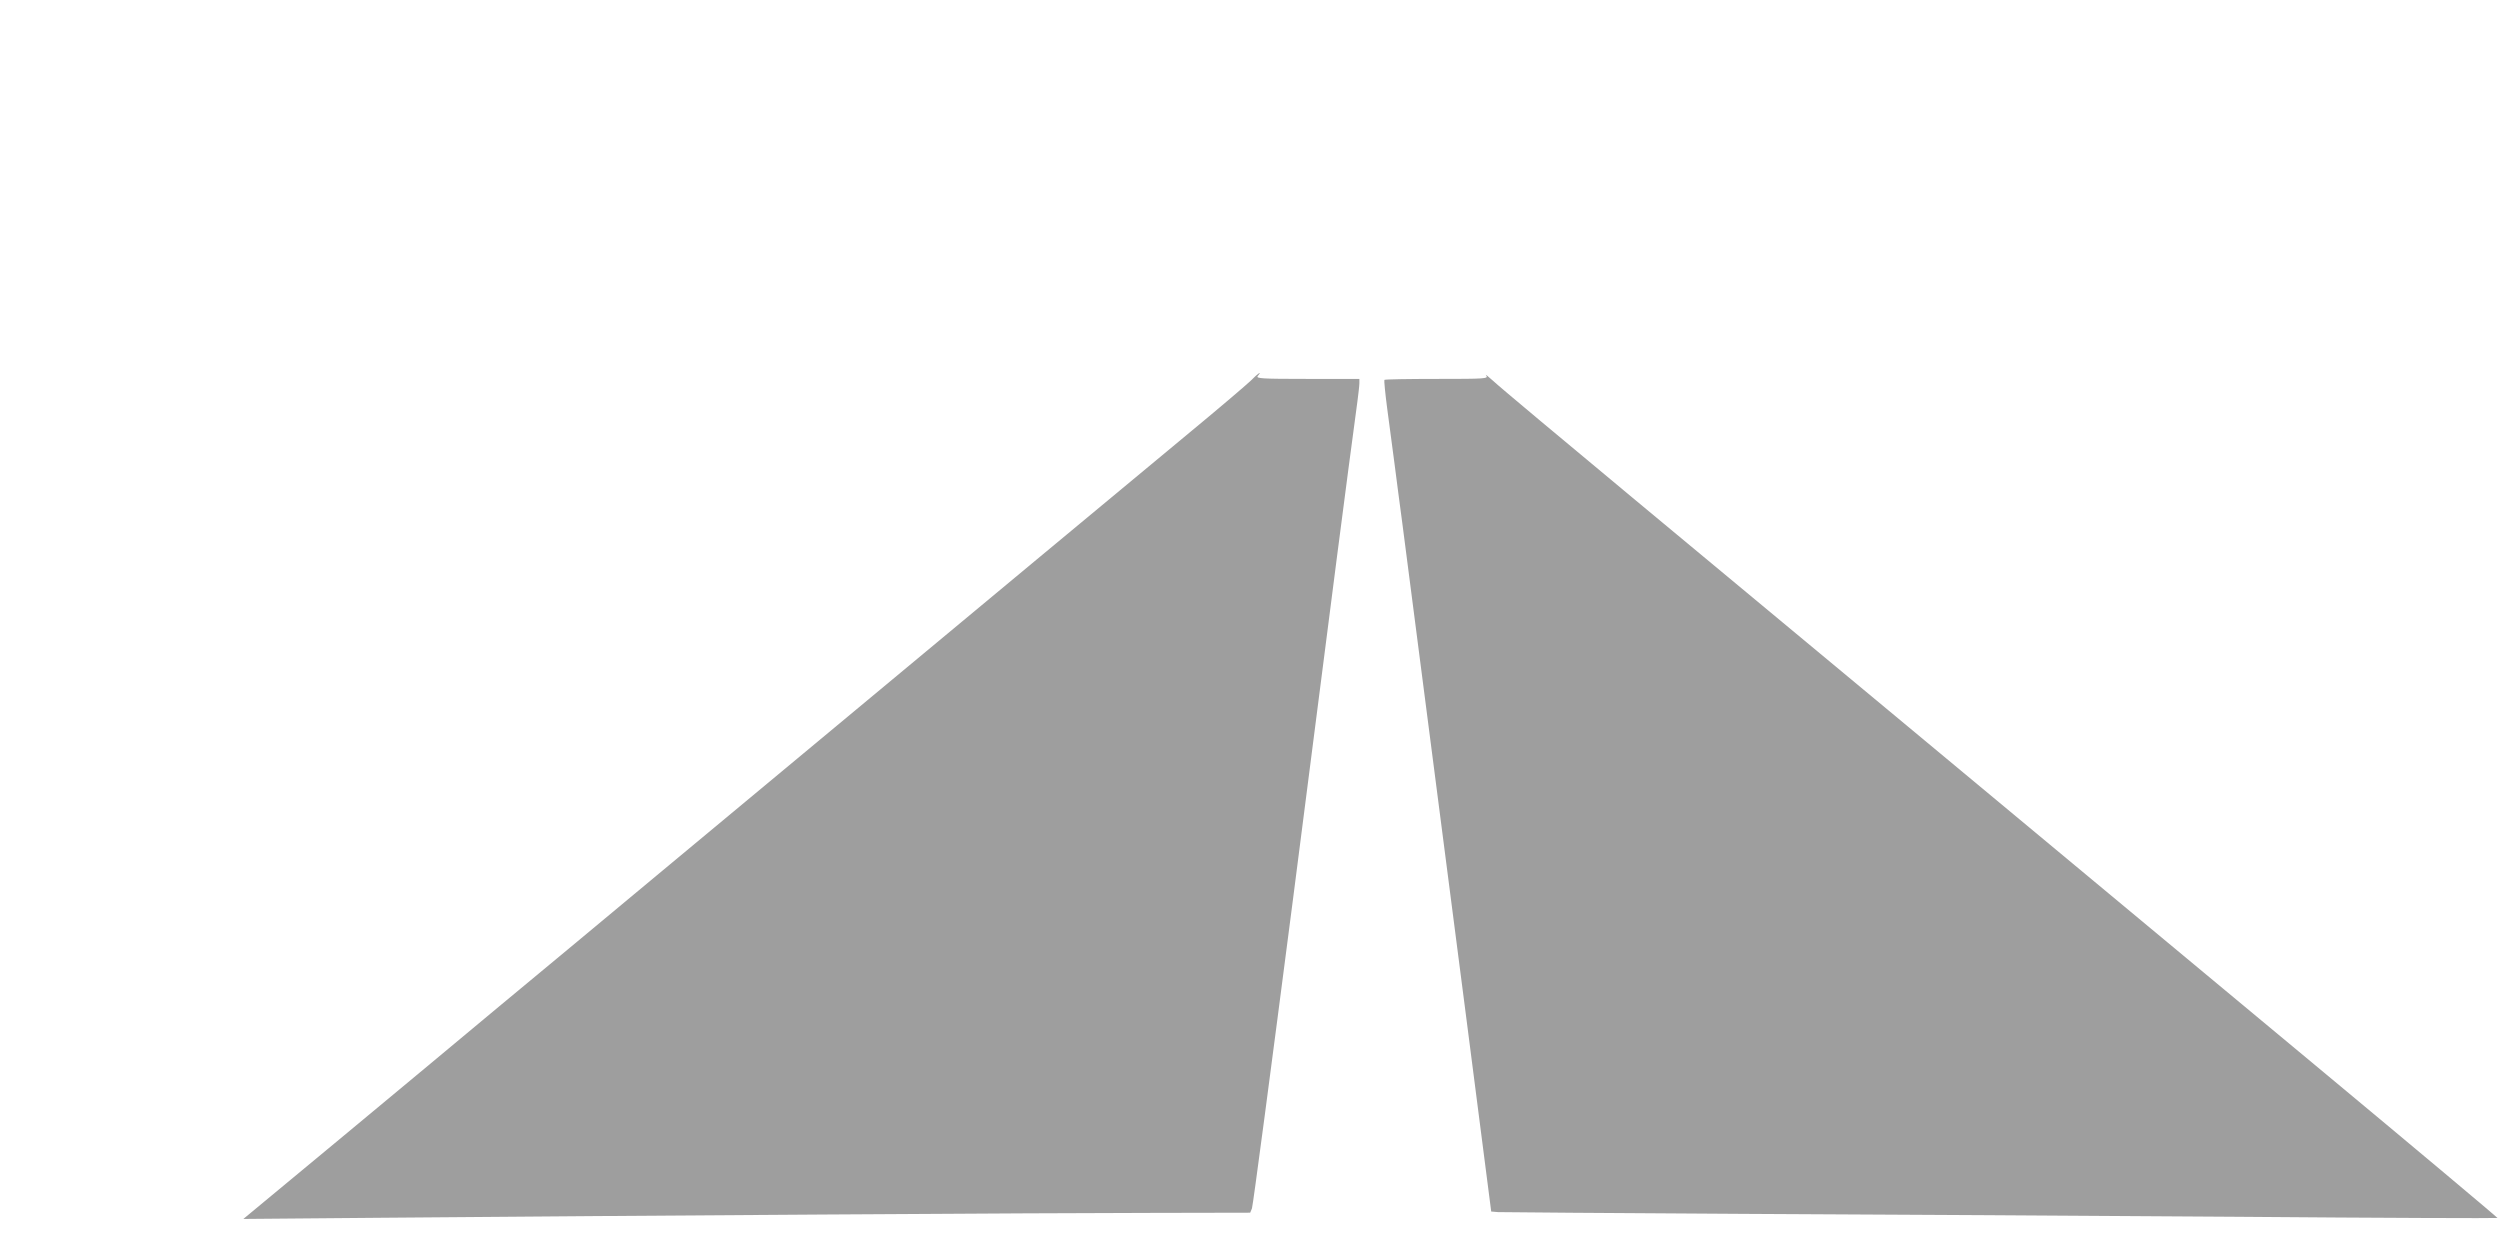 <?xml version="1.0" standalone="no"?>
<!DOCTYPE svg PUBLIC "-//W3C//DTD SVG 20010904//EN"
 "http://www.w3.org/TR/2001/REC-SVG-20010904/DTD/svg10.dtd">
<svg version="1.0" xmlns="http://www.w3.org/2000/svg"
 width="1280pt" height="640pt" viewBox="0 0 1280 640"
 preserveAspectRatio="xMidYMid meet">
<g transform="translate(0,640) scale(0.1,-0.1)"
fill="#9e9e9e" stroke="none">
<path d="M6404 4451 c-22 -21 -160 -139 -309 -262 -238 -197 -955 -793 -2730
-2269 -280 -233 -640 -533 -800 -665 -159 -133 -521 -434 -804 -669 l-515
-427 700 6 c1281 11 3453 25 3957 25 l498 1 9 22 c5 12 99 724 210 1582 222
1733 270 2104 330 2550 5 39 10 80 10 93 l0 22 -266 0 c-236 0 -265 2 -254 15
24 29 2 15 -36 -24z"/>
<path d="M7609 4478 c13 -17 -1 -18 -251 -18 -146 0 -267 -2 -270 -5 -2 -3 4
-67 14 -143 10 -75 27 -204 38 -287 11 -82 28 -220 40 -305 25 -195 164 -1271
329 -2544 l126 -979 35 -3 c19 -1 584 -5 1255 -9 671 -3 1814 -10 2539 -15
726 -6 1321 -8 1323 -6 2 1 -418 354 -933 782 -1889 1571 -2814 2340 -3479
2892 -374 311 -702 585 -729 611 -28 25 -44 38 -37 29z"/>
</g>
</svg>
